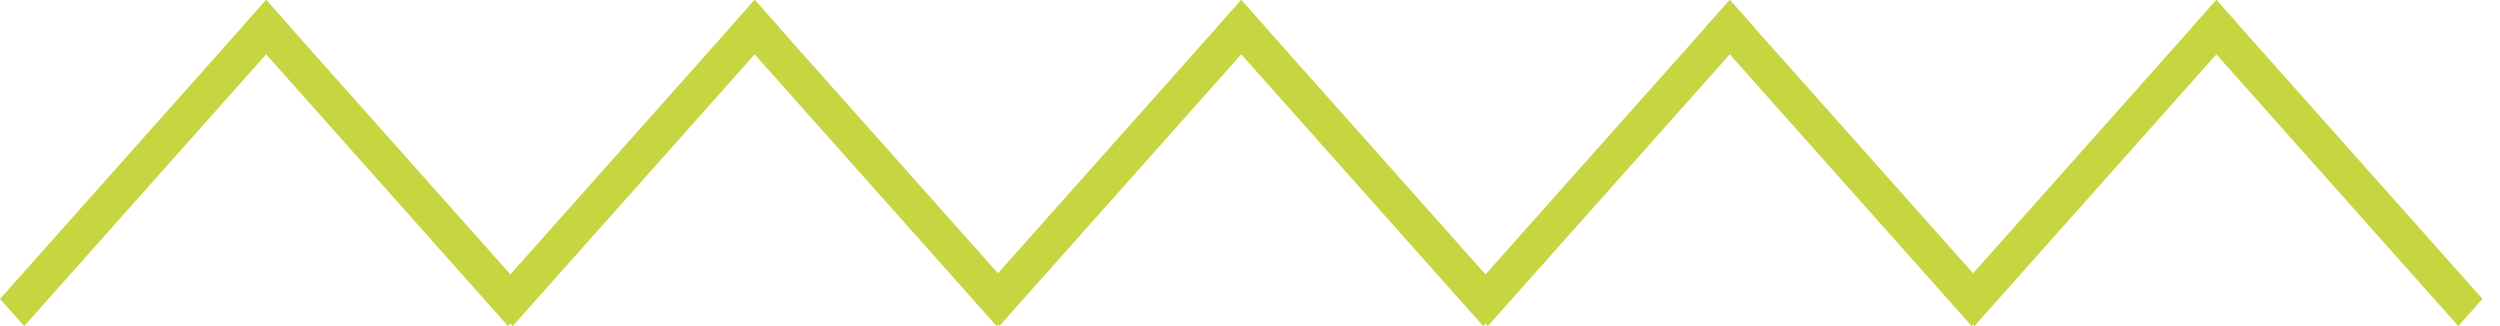 <?xml version="1.0" encoding="UTF-8"?> <svg xmlns="http://www.w3.org/2000/svg" width="69" height="9" viewBox="0 0 69 9" fill="none"> <path d="M0 8.25L7.345 0L8.013 0.75L0.668 9L0 8.25Z" fill="#C7D540"></path> <path d="M14.023 9L6.677 0.75L7.345 0L14.69 8.25L14.023 9Z" fill="#C7D540"></path> <path d="M13.483 8.25L20.828 0L21.496 0.75L14.151 9L13.483 8.25Z" fill="#C7D540"></path> <path d="M27.506 9L20.161 0.75L20.828 0L28.174 8.25L27.506 9Z" fill="#C7D540"></path> <path d="M26.913 8.25L34.258 0L34.926 0.75L27.581 9L26.913 8.25Z" fill="#C7D540"></path> <path d="M40.936 9L33.591 0.75L34.258 0L41.603 8.25L40.936 9Z" fill="#C7D540"></path> <path d="M40.397 8.25L47.742 0L48.409 0.75L41.064 9L40.397 8.25Z" fill="#C7D540"></path> <path d="M54.419 9L47.074 0.75L47.742 0L55.087 8.25L54.419 9Z" fill="#C7D540"></path> <path d="M53.827 8.25L61.172 0L61.839 0.75L54.494 9L53.827 8.25Z" fill="#C7D540"></path> <path d="M67.849 9L60.504 0.75L61.172 0L68.517 8.25L67.849 9Z" fill="#C7D540"></path> </svg> 